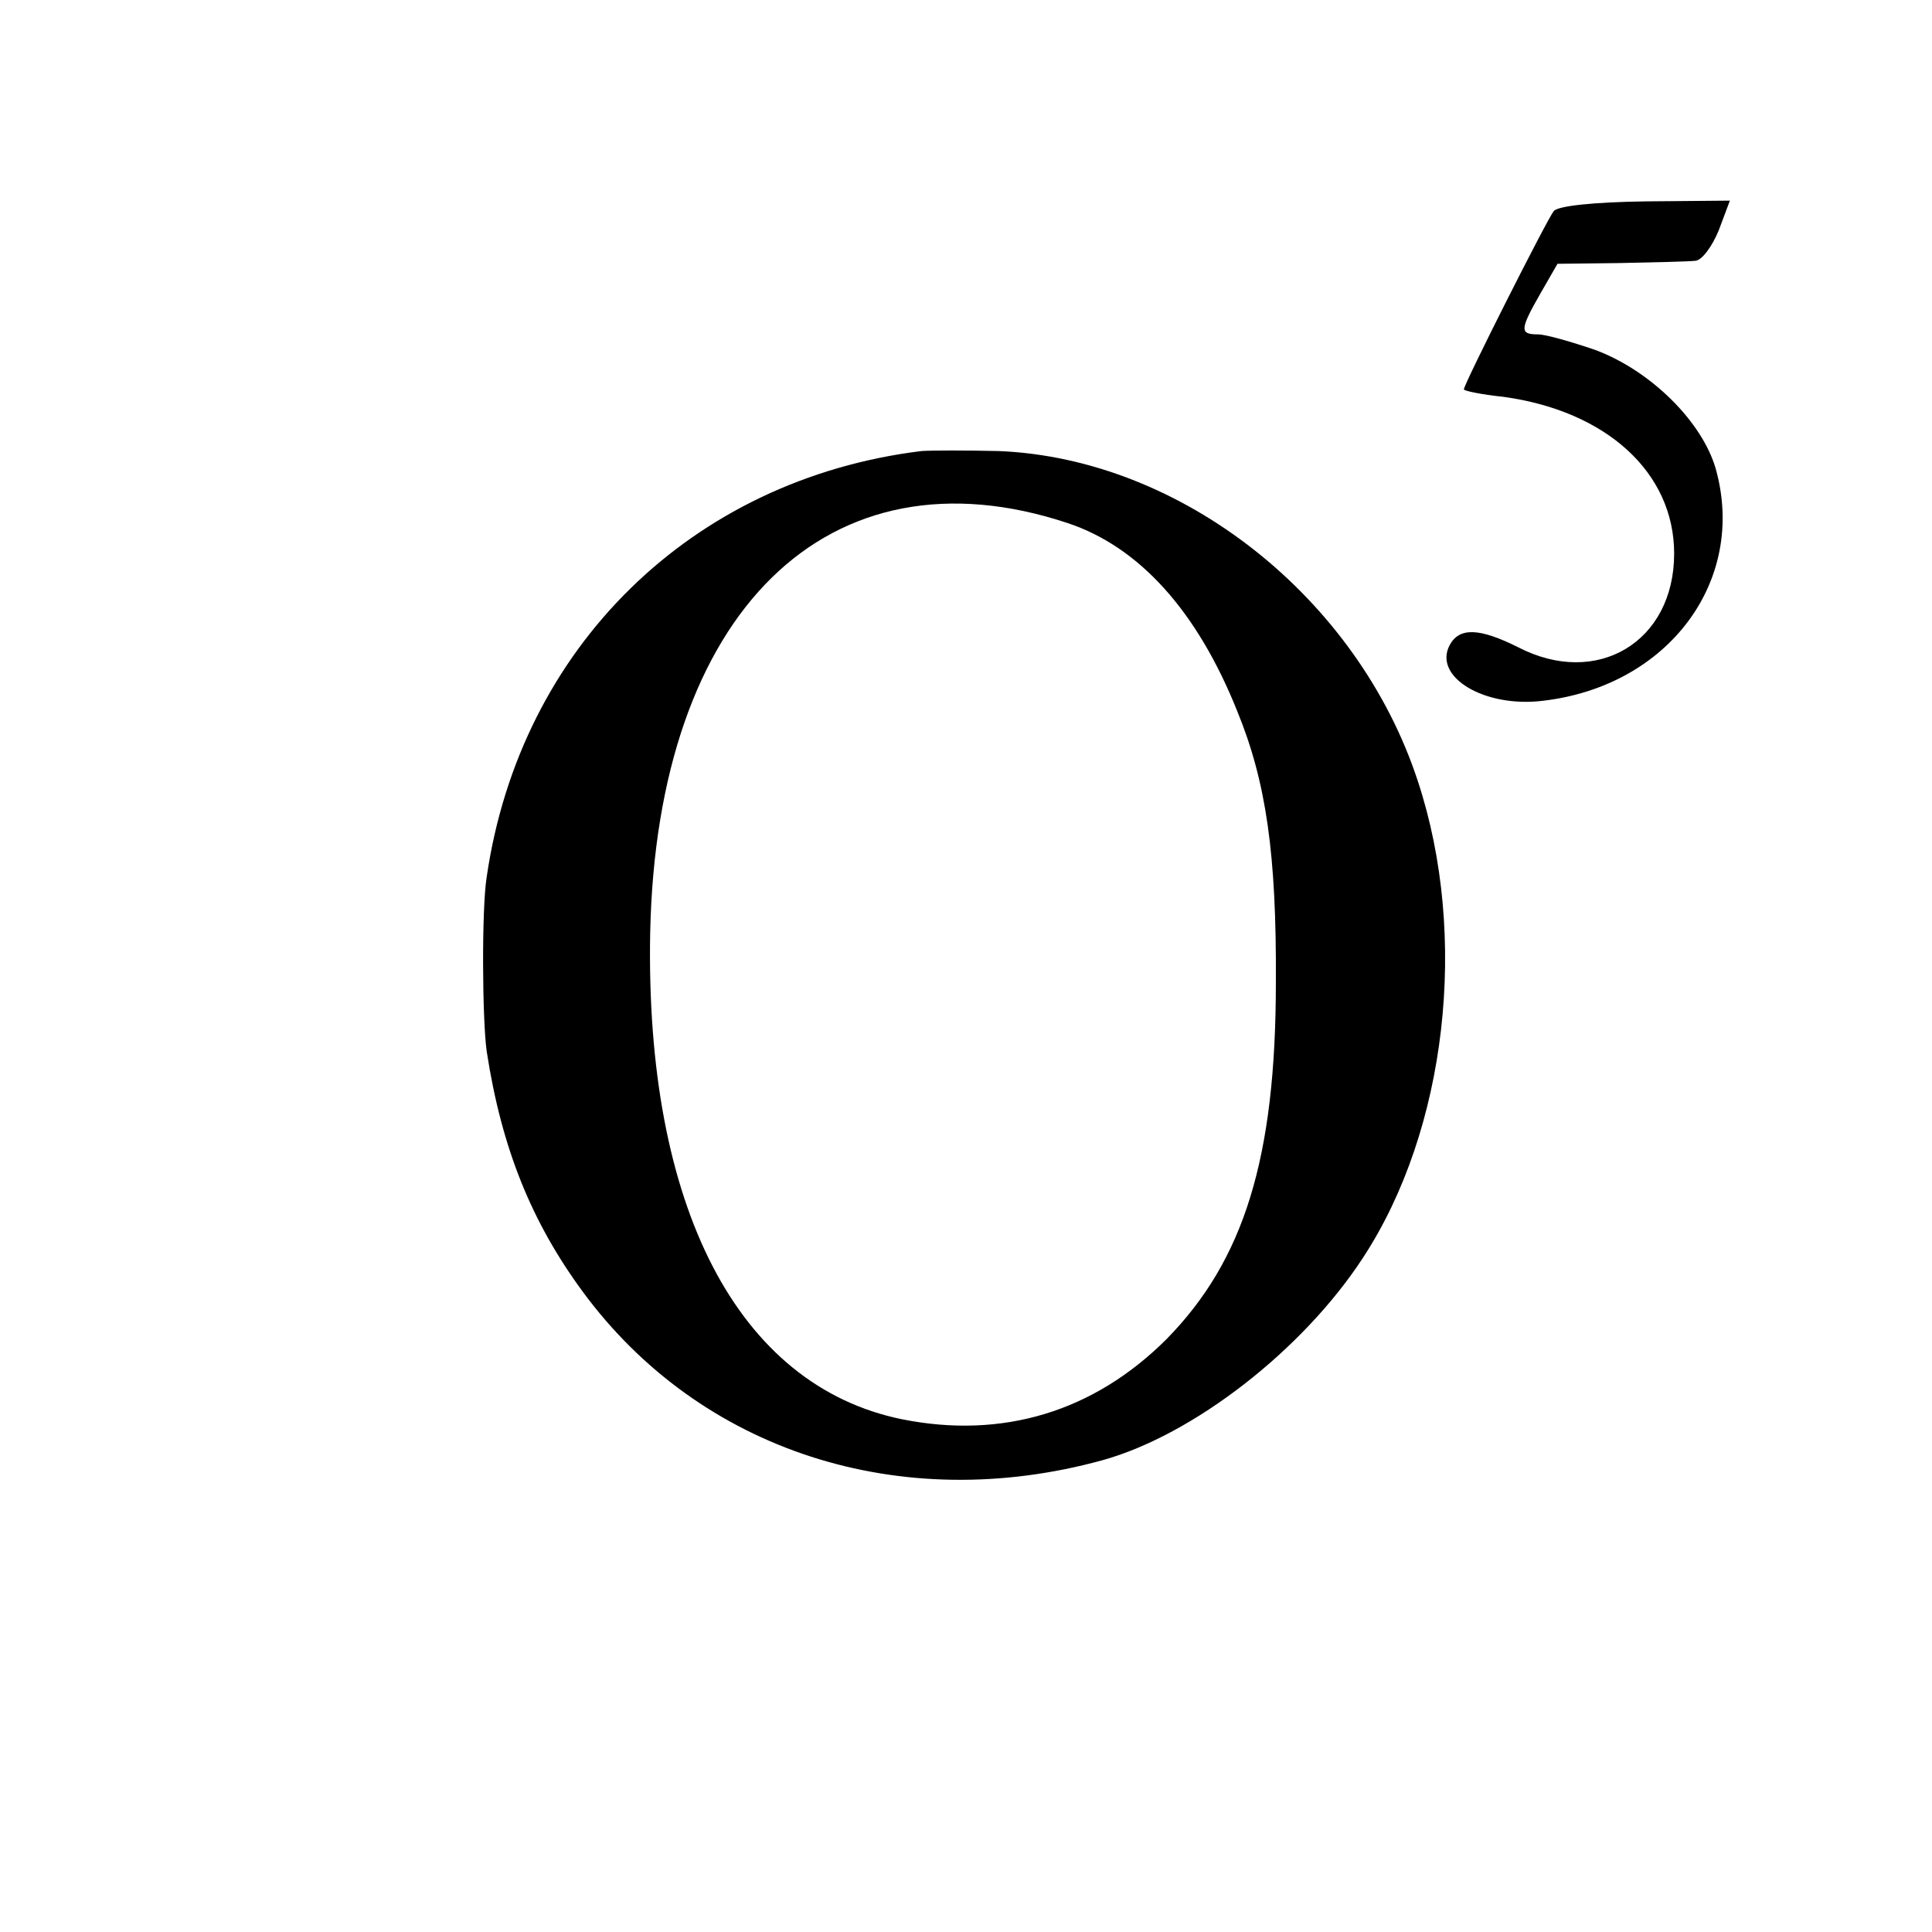 <?xml version="1.0" standalone="no"?>
<!DOCTYPE svg PUBLIC "-//W3C//DTD SVG 20010904//EN"
 "http://www.w3.org/TR/2001/REC-SVG-20010904/DTD/svg10.dtd">
<svg version="1.0" xmlns="http://www.w3.org/2000/svg"
 width="260pt" height="260pt" viewBox="0 0 260 260"
 preserveAspectRatio="xMidYMid meet">
<g transform="translate(0,260) scale(0.1,-0.1)"
fill="#000000" stroke="none">
<path d="M2091 2316 c-9 -11 -121 -233 -121 -240 0 -2 24 -7 53 -10 139 -19
230 -102 230 -211 0 -119 -104 -181 -210 -126 -52 26 -79 27 -92 3 -23 -43 47
-85 126 -75 169 20 274 162 232 312 -18 63 -87 132 -162 160 -32 11 -67 21
-77 21 -25 0 -25 6 3 55 l23 40 84 1 c47 1 92 2 101 3 9 0 23 19 32 41 l15 40
-114 -1 c-69 -1 -117 -6 -123 -13z"/>
<path d="M1240 1993 c-309 -38 -540 -264 -585 -573 -7 -43 -6 -193 0 -235 20
-130 60 -229 129 -323 158 -215 428 -302 700 -227 122 34 269 148 350 272 113
172 143 433 74 642 -81 247 -318 434 -564 444 -43 1 -90 1 -104 0z m197 -97
c96 -32 174 -118 228 -253 39 -95 53 -193 52 -365 0 -237 -43 -374 -147 -480
-98 -98 -221 -135 -356 -108 -221 45 -346 286 -339 655 9 432 240 658 562 551z"/>
</g>
</svg>
